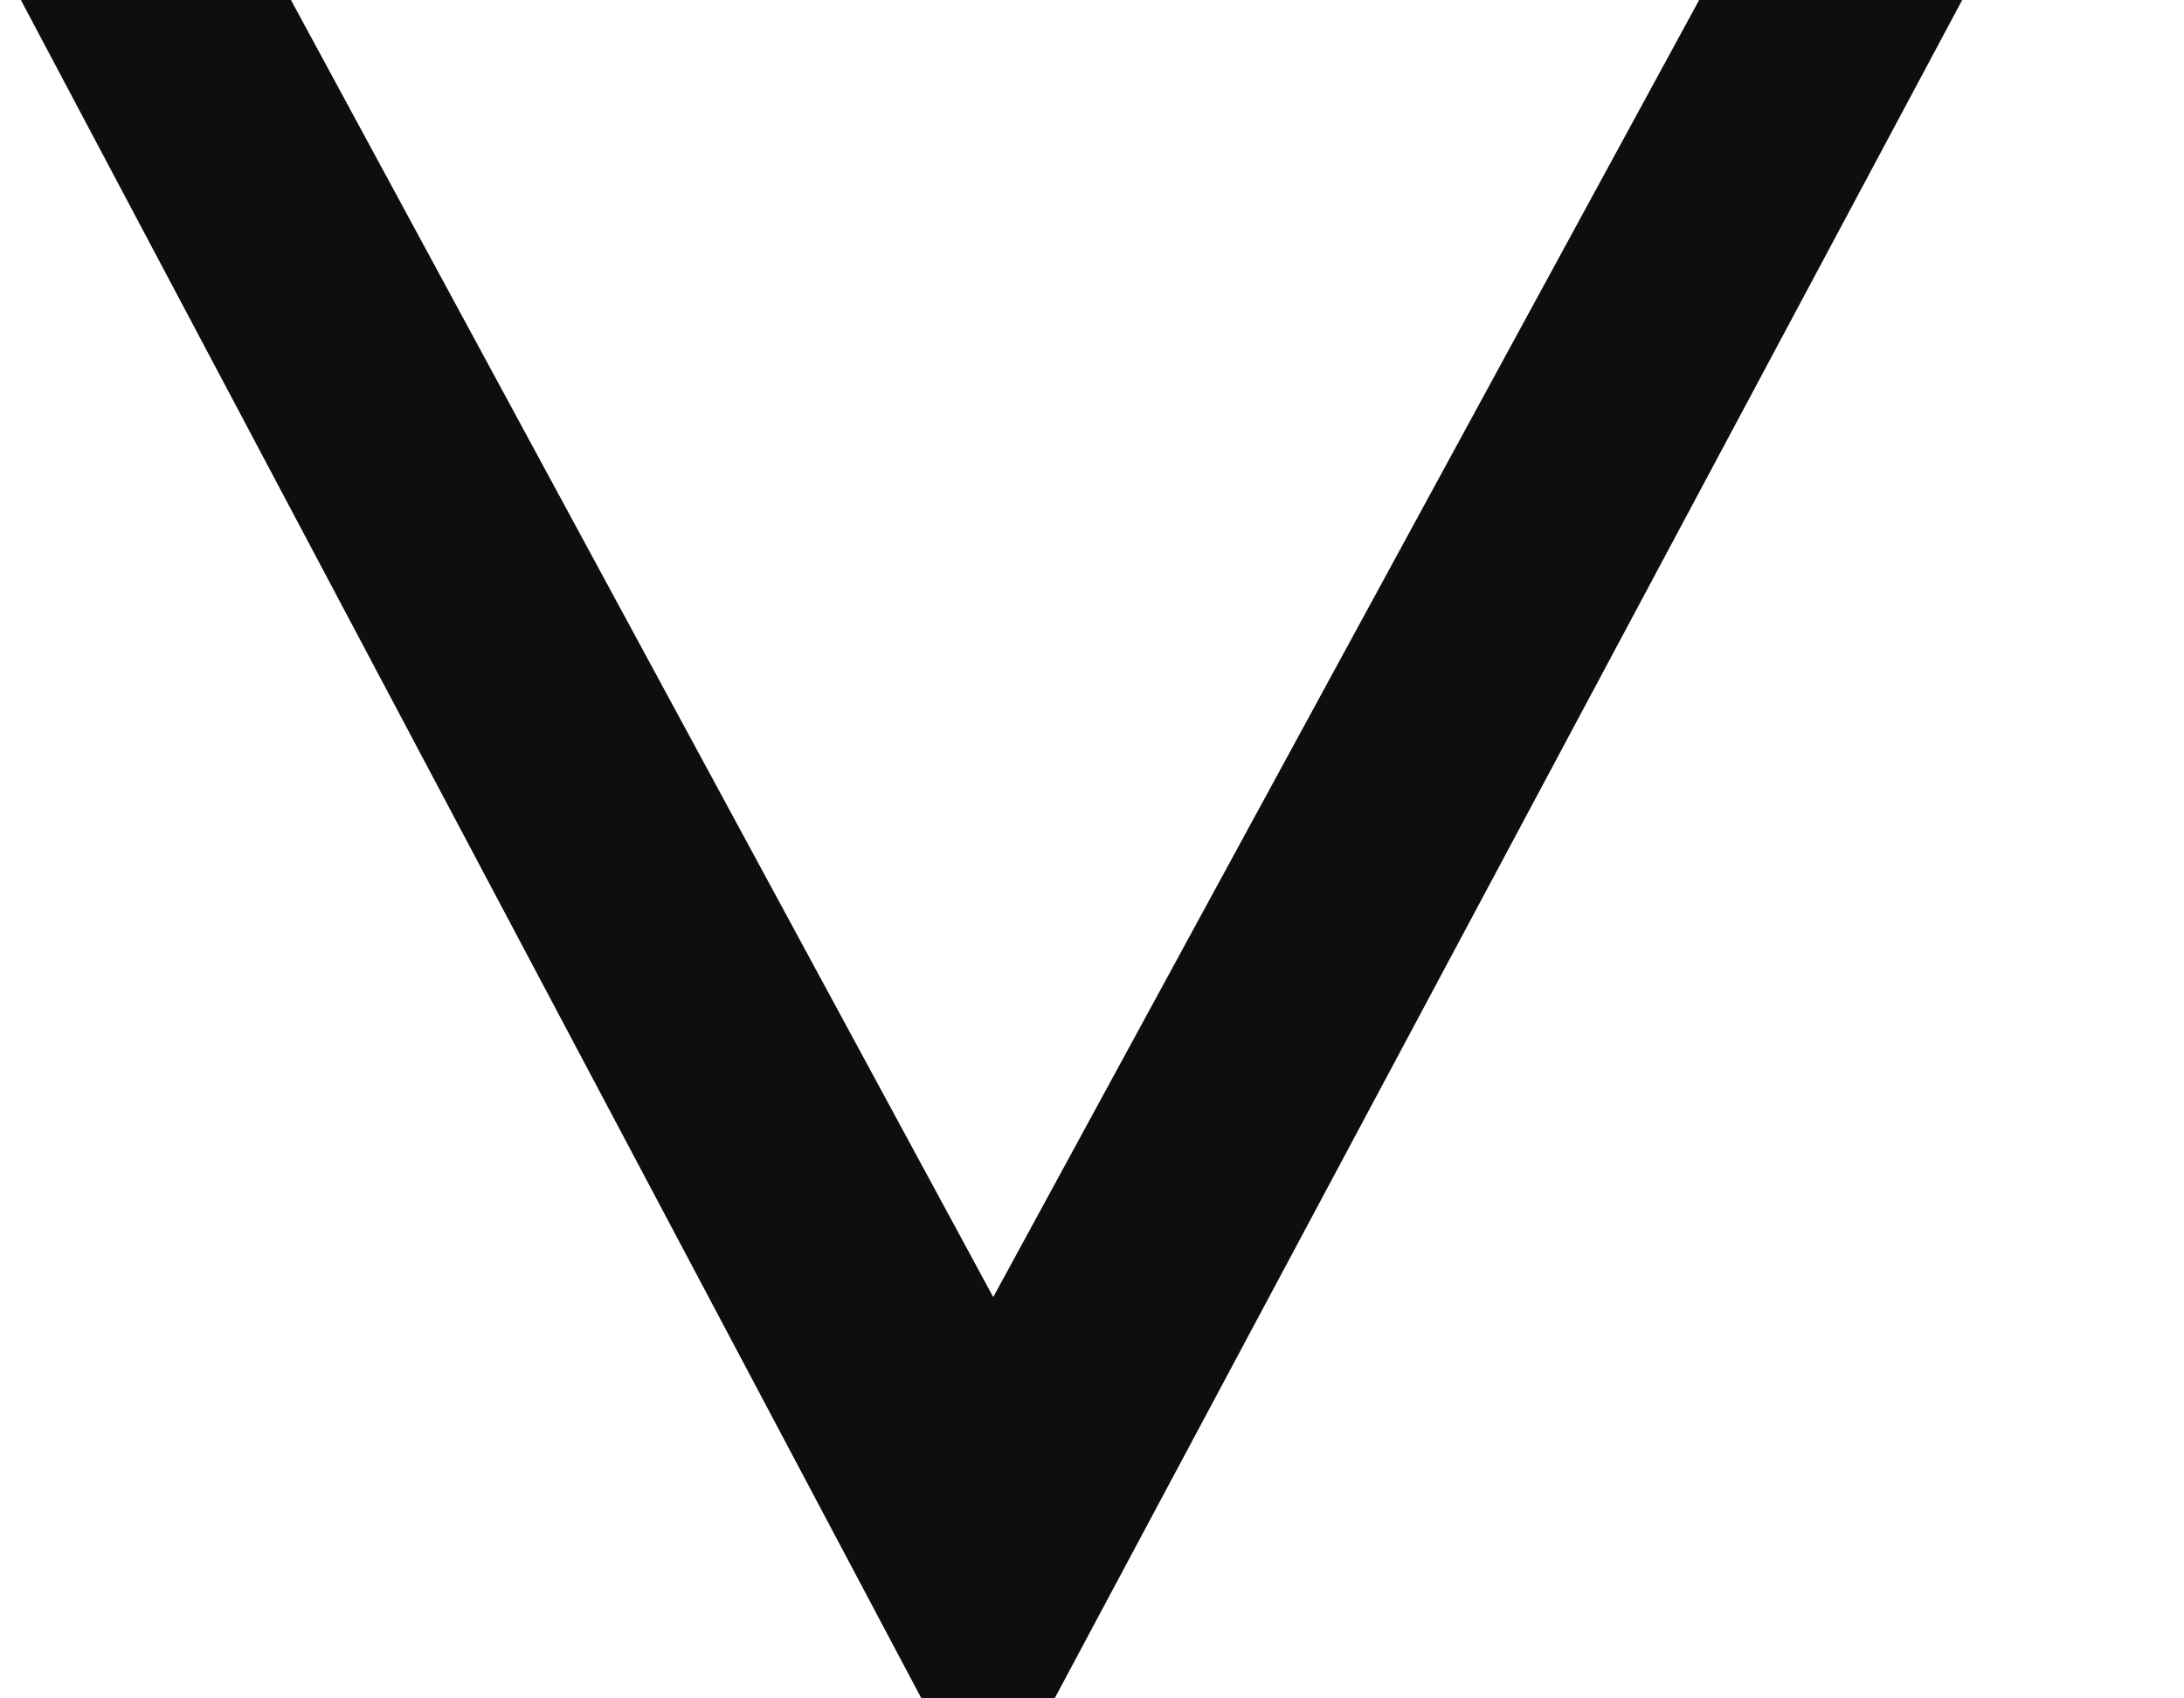 <?xml version="1.0" encoding="UTF-8"?>
<svg xmlns="http://www.w3.org/2000/svg" width="9" height="7" viewBox="0 0 9 7" fill="none">
  <path d="M3.797 7L0.086 -3.49691e-07L1.199 -3.01033e-07L4.093 5.346L7.002 -4.73608e-08L8.086 0L4.346 7L3.797 7Z" fill="#0E0E0E"></path>
</svg>
